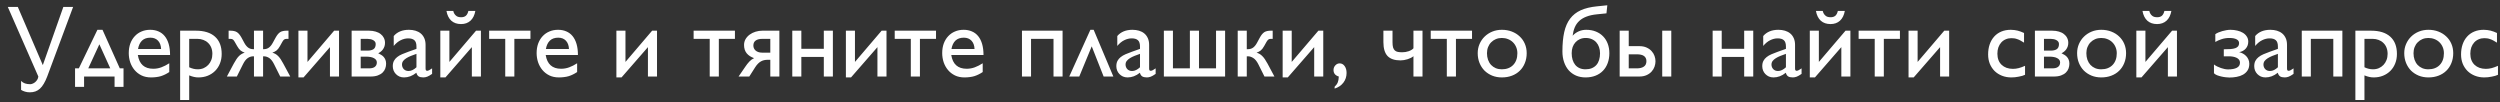 <?xml version="1.0" encoding="UTF-8"?> <svg xmlns="http://www.w3.org/2000/svg" width="294" height="12" viewBox="0 0 294 12" fill="none"><rect x="0" y="0" width="294" height="12" fill="#333333" stroke="none"/><path d="M2.094 0.814L5.035 7.658L7.449 0.814H8.598L5.551 9C5.426 9.328 5.293 9.609 5.152 9.844C5.016 10.082 4.865 10.275 4.701 10.424C4.537 10.572 4.357 10.682 4.162 10.752C3.967 10.822 3.75 10.857 3.512 10.857C3.301 10.857 3.109 10.83 2.938 10.775C2.766 10.725 2.613 10.656 2.48 10.57V9.516C2.613 9.652 2.764 9.75 2.932 9.809C3.104 9.871 3.312 9.902 3.559 9.902C3.641 9.902 3.732 9.881 3.834 9.838C3.939 9.799 4.039 9.74 4.133 9.662C4.227 9.584 4.309 9.488 4.379 9.375C4.449 9.266 4.492 9.141 4.508 9L0.916 0.814H2.094ZM14.527 10.213H13.473V9H9.887V10.213H8.826V8.039H9.271L11.457 3.504H12.055L14.088 8.039H14.527V10.213ZM12.969 8.039L11.685 5.209L10.379 8.039H12.969ZM16.209 6.469C16.381 7.547 16.984 8.086 18.02 8.086C18.352 8.086 18.67 8.029 18.975 7.916C19.279 7.803 19.59 7.645 19.906 7.441V8.473C19.742 8.582 19.58 8.676 19.42 8.754C19.264 8.832 19.1 8.898 18.928 8.953C18.76 9.004 18.58 9.041 18.389 9.064C18.197 9.092 17.986 9.105 17.756 9.105C17.338 9.105 16.967 9.027 16.643 8.871C16.318 8.711 16.045 8.498 15.822 8.232C15.6 7.967 15.43 7.662 15.312 7.318C15.199 6.971 15.143 6.611 15.143 6.24C15.143 5.83 15.203 5.457 15.324 5.121C15.449 4.785 15.623 4.498 15.846 4.26C16.068 4.018 16.334 3.832 16.643 3.703C16.951 3.57 17.291 3.504 17.662 3.504C18.021 3.504 18.344 3.566 18.629 3.691C18.918 3.812 19.164 3.996 19.367 4.242C19.57 4.488 19.727 4.797 19.836 5.168C19.945 5.539 20 5.973 20 6.469H16.209ZM18.945 5.76C18.93 5.35 18.811 5.025 18.588 4.787C18.365 4.549 18.064 4.43 17.686 4.43C17.271 4.43 16.943 4.545 16.701 4.775C16.463 5.006 16.307 5.334 16.232 5.76H18.945ZM23.035 3.609C24.016 3.609 24.766 3.844 25.285 4.312C25.809 4.781 26.07 5.459 26.07 6.346C26.07 6.752 26.002 7.125 25.865 7.465C25.732 7.801 25.543 8.092 25.297 8.338C25.055 8.58 24.766 8.77 24.43 8.906C24.098 9.039 23.732 9.105 23.334 9.105C23.158 9.105 22.986 9.086 22.818 9.047C22.65 9.012 22.461 8.951 22.25 8.865V11.76H21.184V3.609H23.035ZM22.25 4.57V7.91C22.582 8.07 22.918 8.15 23.258 8.15C23.508 8.15 23.736 8.105 23.943 8.016C24.154 7.922 24.336 7.795 24.488 7.635C24.641 7.475 24.76 7.283 24.846 7.061C24.932 6.838 24.975 6.596 24.975 6.334C24.975 6.057 24.93 5.809 24.84 5.59C24.75 5.371 24.625 5.188 24.465 5.039C24.309 4.887 24.123 4.771 23.908 4.693C23.697 4.611 23.469 4.57 23.223 4.57H22.25ZM29.797 6.621C29.562 6.621 29.344 6.689 29.141 6.826C28.938 6.963 28.752 7.199 28.584 7.535L27.852 9H26.68L27.494 7.477C27.604 7.277 27.707 7.105 27.805 6.961C27.902 6.816 28 6.695 28.098 6.598C28.199 6.496 28.305 6.414 28.414 6.352C28.523 6.285 28.645 6.232 28.777 6.193C28.684 6.158 28.598 6.121 28.52 6.082C28.441 6.043 28.367 5.996 28.297 5.941C28.227 5.883 28.158 5.812 28.092 5.73C28.025 5.648 27.959 5.547 27.893 5.426L27.611 4.934C27.553 4.824 27.488 4.736 27.418 4.67C27.348 4.604 27.248 4.57 27.119 4.57H26.885V3.609H27.107C27.264 3.609 27.402 3.623 27.523 3.65C27.645 3.674 27.756 3.717 27.857 3.779C27.959 3.842 28.053 3.928 28.139 4.037C28.229 4.143 28.318 4.277 28.408 4.441L28.73 5.039C28.863 5.285 29.014 5.471 29.182 5.596C29.35 5.721 29.551 5.783 29.785 5.783H29.867V3.609H30.939V5.783H31.021C31.256 5.783 31.457 5.721 31.625 5.596C31.793 5.471 31.943 5.285 32.076 5.039L32.404 4.441C32.494 4.277 32.582 4.143 32.668 4.037C32.758 3.928 32.852 3.842 32.949 3.779C33.051 3.717 33.162 3.674 33.283 3.65C33.404 3.623 33.543 3.609 33.699 3.609H33.928V4.57H33.688C33.562 4.57 33.463 4.604 33.389 4.67C33.318 4.736 33.254 4.824 33.195 4.934L32.92 5.426C32.853 5.547 32.787 5.648 32.721 5.73C32.654 5.812 32.586 5.883 32.516 5.941C32.445 5.996 32.369 6.043 32.287 6.082C32.209 6.121 32.123 6.158 32.029 6.193C32.162 6.232 32.283 6.283 32.393 6.346C32.502 6.408 32.607 6.49 32.709 6.592C32.81 6.693 32.91 6.816 33.008 6.961C33.105 7.105 33.207 7.277 33.312 7.477L34.133 9H32.955L32.223 7.535C32.055 7.199 31.869 6.963 31.666 6.826C31.463 6.689 31.244 6.621 31.01 6.621H30.939V9H29.867V6.621H29.797ZM38.803 5.543L35.697 9.105H35.094V3.609H36.16V7.283L39.295 3.609H39.869V9H38.803V5.543ZM41.352 9V3.609H43.391C43.684 3.609 43.945 3.645 44.176 3.715C44.41 3.781 44.607 3.879 44.768 4.008C44.932 4.133 45.057 4.283 45.143 4.459C45.232 4.635 45.277 4.828 45.277 5.039C45.277 5.195 45.254 5.34 45.207 5.473C45.16 5.602 45.1 5.717 45.025 5.818C44.951 5.92 44.865 6.008 44.768 6.082C44.674 6.156 44.578 6.217 44.48 6.264C44.602 6.318 44.717 6.381 44.826 6.451C44.94 6.518 45.039 6.6 45.125 6.697C45.211 6.795 45.279 6.91 45.33 7.043C45.381 7.172 45.406 7.324 45.406 7.5C45.406 7.688 45.373 7.871 45.307 8.051C45.244 8.23 45.141 8.391 44.996 8.531C44.852 8.672 44.662 8.785 44.428 8.871C44.197 8.957 43.912 9 43.572 9H41.352ZM42.418 4.57V5.953H43.221C43.518 5.953 43.752 5.896 43.924 5.783C44.096 5.666 44.182 5.463 44.182 5.174C44.182 5.064 44.152 4.973 44.094 4.898C44.035 4.82 43.959 4.758 43.865 4.711C43.772 4.66 43.668 4.625 43.555 4.605C43.441 4.582 43.33 4.57 43.221 4.57H42.418ZM42.418 6.662V8.039H43.391C43.523 8.039 43.647 8.027 43.76 8.004C43.873 7.977 43.971 7.936 44.053 7.881C44.135 7.822 44.199 7.75 44.246 7.664C44.293 7.574 44.316 7.467 44.316 7.342C44.316 7.225 44.285 7.125 44.223 7.043C44.16 6.957 44.072 6.887 43.959 6.832C43.85 6.773 43.719 6.73 43.566 6.703C43.418 6.676 43.256 6.662 43.08 6.662H42.418ZM48.975 5.748V5.461C48.975 5.121 48.895 4.879 48.734 4.734C48.574 4.586 48.33 4.512 48.002 4.512C47.709 4.512 47.416 4.584 47.123 4.729C46.834 4.869 46.56 5.094 46.303 5.402V4.236C46.721 3.748 47.316 3.504 48.09 3.504C48.363 3.504 48.619 3.539 48.857 3.609C49.096 3.68 49.303 3.787 49.478 3.932C49.654 4.076 49.793 4.262 49.895 4.488C49.996 4.711 50.047 4.975 50.047 5.279V8.051C50.047 8.152 50.062 8.225 50.094 8.268C50.129 8.307 50.18 8.326 50.246 8.326C50.301 8.326 50.379 8.301 50.48 8.25C50.582 8.199 50.693 8.129 50.815 8.039V8.689C50.693 8.771 50.586 8.84 50.492 8.895C50.402 8.945 50.318 8.986 50.24 9.018C50.162 9.049 50.086 9.07 50.012 9.082C49.941 9.098 49.865 9.105 49.783 9.105C49.549 9.105 49.365 9.064 49.232 8.982C49.103 8.896 49.014 8.754 48.963 8.555C48.728 8.742 48.49 8.881 48.248 8.971C48.006 9.061 47.762 9.105 47.516 9.105C47.316 9.105 47.135 9.07 46.971 9C46.81 8.926 46.672 8.828 46.555 8.707C46.438 8.586 46.348 8.447 46.285 8.291C46.223 8.131 46.191 7.963 46.191 7.787C46.191 7.541 46.236 7.332 46.326 7.16C46.416 6.988 46.541 6.84 46.701 6.715C46.861 6.586 47.055 6.473 47.281 6.375C47.508 6.277 47.758 6.18 48.031 6.082L48.975 5.748ZM48.975 6.334C48.748 6.412 48.531 6.492 48.324 6.574C48.121 6.656 47.941 6.746 47.785 6.844C47.629 6.941 47.504 7.051 47.41 7.172C47.32 7.293 47.275 7.434 47.275 7.594C47.275 7.703 47.295 7.805 47.334 7.898C47.373 7.992 47.426 8.072 47.492 8.139C47.559 8.205 47.639 8.258 47.732 8.297C47.83 8.332 47.934 8.35 48.043 8.35C48.211 8.35 48.371 8.311 48.523 8.232C48.68 8.154 48.83 8.047 48.975 7.91V6.334ZM55.49 5.543L52.385 9.105H51.781V3.609H52.848V7.283L55.982 3.609H56.557V9H55.49V5.543ZM53.305 1.283C53.355 1.521 53.465 1.709 53.633 1.846C53.766 1.967 53.965 2.027 54.23 2.027C54.465 2.027 54.65 1.969 54.787 1.852C54.924 1.73 55.022 1.541 55.08 1.283H55.9C55.81 1.787 55.619 2.172 55.326 2.438C55.037 2.699 54.668 2.83 54.219 2.83C53.75 2.83 53.369 2.699 53.076 2.438C52.783 2.172 52.592 1.787 52.502 1.283H53.305ZM60.488 4.57V9H59.416V4.57H57.523V3.609H62.381V4.57H60.488ZM64.174 6.469C64.346 7.547 64.949 8.086 65.984 8.086C66.316 8.086 66.635 8.029 66.939 7.916C67.244 7.803 67.555 7.645 67.871 7.441V8.473C67.707 8.582 67.545 8.676 67.385 8.754C67.228 8.832 67.064 8.898 66.893 8.953C66.725 9.004 66.545 9.041 66.353 9.064C66.162 9.092 65.951 9.105 65.721 9.105C65.303 9.105 64.932 9.027 64.607 8.871C64.283 8.711 64.01 8.498 63.787 8.232C63.565 7.967 63.395 7.662 63.277 7.318C63.164 6.971 63.107 6.611 63.107 6.24C63.107 5.83 63.168 5.457 63.289 5.121C63.414 4.785 63.588 4.498 63.81 4.26C64.033 4.018 64.299 3.832 64.607 3.703C64.916 3.57 65.256 3.504 65.627 3.504C65.986 3.504 66.309 3.566 66.594 3.691C66.883 3.812 67.129 3.996 67.332 4.242C67.535 4.488 67.691 4.797 67.801 5.168C67.91 5.539 67.965 5.973 67.965 6.469H64.174ZM66.91 5.76C66.894 5.35 66.775 5.025 66.553 4.787C66.33 4.549 66.029 4.43 65.65 4.43C65.236 4.43 64.908 4.545 64.666 4.775C64.428 5.006 64.272 5.334 64.197 5.76H66.91ZM76.197 5.543L73.092 9.105H72.488V3.609H73.555V7.283L76.689 3.609H77.264V9H76.197V5.543ZM84.535 4.57V9H83.463V4.57H81.57V3.609H86.428V4.57H84.535ZM87.647 7.846C87.795 7.623 87.951 7.424 88.115 7.248C88.279 7.072 88.467 6.936 88.678 6.838C88.498 6.771 88.336 6.693 88.191 6.604C88.047 6.51 87.922 6.4 87.816 6.275C87.715 6.15 87.637 6.008 87.582 5.848C87.527 5.684 87.5 5.498 87.5 5.291C87.5 5.033 87.561 4.801 87.682 4.594C87.807 4.387 87.969 4.211 88.168 4.066C88.371 3.918 88.602 3.805 88.859 3.727C89.117 3.648 89.381 3.609 89.65 3.609H91.654V9H90.588V7.031H90.283C90.143 7.031 90.006 7.045 89.873 7.072C89.744 7.1 89.619 7.146 89.498 7.213C89.381 7.275 89.266 7.363 89.152 7.477C89.039 7.586 88.93 7.723 88.824 7.887L88.115 9H86.856L87.647 7.846ZM90.588 6.193V4.57H89.65C89.307 4.57 89.045 4.637 88.865 4.77C88.686 4.898 88.596 5.092 88.596 5.35C88.596 5.447 88.613 5.547 88.648 5.648C88.688 5.746 88.748 5.836 88.83 5.918C88.916 6 89.025 6.066 89.158 6.117C89.295 6.168 89.459 6.193 89.65 6.193H90.588ZM97.947 3.609V9H96.881V6.697H94.238V9H93.172V3.609H94.238V5.736H96.881V3.609H97.947ZM103.186 5.543L100.08 9.105H99.477V3.609H100.543V7.283L103.678 3.609H104.252V9H103.186V5.543ZM108.184 4.57V9H107.111V4.57H105.219V3.609H110.076V4.57H108.184ZM111.869 6.469C112.041 7.547 112.645 8.086 113.68 8.086C114.012 8.086 114.33 8.029 114.635 7.916C114.939 7.803 115.25 7.645 115.566 7.441V8.473C115.402 8.582 115.24 8.676 115.08 8.754C114.924 8.832 114.76 8.898 114.588 8.953C114.42 9.004 114.24 9.041 114.049 9.064C113.857 9.092 113.646 9.105 113.416 9.105C112.998 9.105 112.627 9.027 112.303 8.871C111.979 8.711 111.705 8.498 111.482 8.232C111.26 7.967 111.09 7.662 110.973 7.318C110.859 6.971 110.803 6.611 110.803 6.24C110.803 5.83 110.863 5.457 110.984 5.121C111.109 4.785 111.283 4.498 111.506 4.26C111.729 4.018 111.994 3.832 112.303 3.703C112.611 3.57 112.951 3.504 113.322 3.504C113.682 3.504 114.004 3.566 114.289 3.691C114.578 3.812 114.824 3.996 115.027 4.242C115.23 4.488 115.387 4.797 115.496 5.168C115.605 5.539 115.66 5.973 115.66 6.469H111.869ZM114.605 5.76C114.59 5.35 114.471 5.025 114.248 4.787C114.025 4.549 113.725 4.43 113.346 4.43C112.932 4.43 112.604 4.545 112.361 4.775C112.123 5.006 111.967 5.334 111.893 5.76H114.605ZM124.959 3.609V9H123.893V4.57H121.25V9H120.184V3.609H124.959ZM128.229 3.504H128.615L130.93 9H129.787L128.387 5.449L126.922 9H125.744L128.229 3.504ZM134.064 5.748V5.461C134.064 5.121 133.984 4.879 133.824 4.734C133.664 4.586 133.42 4.512 133.092 4.512C132.799 4.512 132.506 4.584 132.213 4.729C131.924 4.869 131.65 5.094 131.393 5.402V4.236C131.811 3.748 132.406 3.504 133.18 3.504C133.453 3.504 133.709 3.539 133.947 3.609C134.186 3.68 134.393 3.787 134.568 3.932C134.744 4.076 134.883 4.262 134.984 4.488C135.086 4.711 135.137 4.975 135.137 5.279V8.051C135.137 8.152 135.152 8.225 135.184 8.268C135.219 8.307 135.27 8.326 135.336 8.326C135.391 8.326 135.469 8.301 135.57 8.25C135.672 8.199 135.783 8.129 135.904 8.039V8.689C135.783 8.771 135.676 8.84 135.582 8.895C135.492 8.945 135.408 8.986 135.33 9.018C135.252 9.049 135.176 9.07 135.102 9.082C135.031 9.098 134.955 9.105 134.873 9.105C134.639 9.105 134.455 9.064 134.322 8.982C134.193 8.896 134.104 8.754 134.053 8.555C133.818 8.742 133.58 8.881 133.338 8.971C133.096 9.061 132.852 9.105 132.605 9.105C132.406 9.105 132.225 9.07 132.061 9C131.9 8.926 131.762 8.828 131.645 8.707C131.527 8.586 131.438 8.447 131.375 8.291C131.312 8.131 131.281 7.963 131.281 7.787C131.281 7.541 131.326 7.332 131.416 7.16C131.506 6.988 131.631 6.84 131.791 6.715C131.951 6.586 132.145 6.473 132.371 6.375C132.598 6.277 132.848 6.18 133.121 6.082L134.064 5.748ZM134.064 6.334C133.838 6.412 133.621 6.492 133.414 6.574C133.211 6.656 133.031 6.746 132.875 6.844C132.719 6.941 132.594 7.051 132.5 7.172C132.41 7.293 132.365 7.434 132.365 7.594C132.365 7.703 132.385 7.805 132.424 7.898C132.463 7.992 132.516 8.072 132.582 8.139C132.648 8.205 132.729 8.258 132.822 8.297C132.92 8.332 133.023 8.35 133.133 8.35C133.301 8.35 133.461 8.311 133.613 8.232C133.77 8.154 133.92 8.047 134.064 7.91V6.334ZM144.072 3.609V9H136.871V3.609H137.938V8.039H139.93V3.609H141.002V8.039H143.006V3.609H144.072ZM146.768 5.783C147.002 5.783 147.203 5.721 147.371 5.596C147.539 5.471 147.689 5.285 147.822 5.039L148.145 4.441C148.234 4.277 148.322 4.143 148.408 4.037C148.498 3.928 148.592 3.842 148.689 3.779C148.791 3.717 148.902 3.674 149.023 3.65C149.145 3.623 149.283 3.609 149.439 3.609H149.668V4.57H149.428C149.303 4.57 149.205 4.604 149.135 4.67C149.064 4.736 148.998 4.824 148.936 4.934L148.66 5.426C148.594 5.547 148.527 5.648 148.461 5.73C148.395 5.812 148.326 5.883 148.256 5.941C148.186 5.996 148.111 6.043 148.033 6.082C147.955 6.121 147.869 6.158 147.775 6.193C147.908 6.232 148.029 6.285 148.139 6.352C148.248 6.414 148.352 6.496 148.449 6.598C148.551 6.695 148.65 6.816 148.748 6.961C148.846 7.105 148.949 7.277 149.059 7.477L149.873 9H148.701L147.969 7.535C147.797 7.199 147.604 6.963 147.389 6.826C147.174 6.689 146.963 6.621 146.756 6.621H146.621V9H145.555V3.609H146.621V5.783H146.768ZM154.549 5.543L151.443 9.105H150.84V3.609H151.906V7.283L155.041 3.609H155.615V9H154.549V5.543ZM156.951 10.418V10.201C157.127 10.033 157.25 9.863 157.32 9.691C157.391 9.523 157.432 9.293 157.443 9C157.029 8.879 156.822 8.623 156.822 8.232C156.822 8.021 156.893 7.84 157.033 7.688C157.178 7.531 157.348 7.453 157.543 7.453C157.781 7.453 157.977 7.559 158.129 7.77C158.281 7.98 158.357 8.25 158.357 8.578C158.357 9.012 158.232 9.393 157.982 9.721C157.732 10.049 157.389 10.281 156.951 10.418ZM167.287 3.609V9H166.221V6.609C166.146 6.676 166.049 6.74 165.928 6.803C165.811 6.861 165.682 6.914 165.541 6.961C165.404 7.004 165.262 7.039 165.113 7.066C164.969 7.09 164.828 7.102 164.691 7.102C164.008 7.102 163.502 6.93 163.174 6.586C162.85 6.238 162.688 5.695 162.688 4.957V3.609H163.76V4.969C163.76 5.219 163.781 5.422 163.824 5.578C163.871 5.73 163.941 5.85 164.035 5.936C164.129 6.021 164.246 6.078 164.387 6.105C164.531 6.133 164.701 6.146 164.896 6.146C165.025 6.146 165.154 6.137 165.283 6.117C165.416 6.094 165.541 6.062 165.658 6.023C165.779 5.98 165.889 5.93 165.986 5.871C166.084 5.812 166.162 5.748 166.221 5.678V3.609H167.287ZM171.219 4.57V9H170.146V4.57H168.254V3.609H173.111V4.57H171.219ZM176.621 3.504C177.043 3.504 177.432 3.572 177.787 3.709C178.146 3.846 178.455 4.037 178.713 4.283C178.975 4.525 179.178 4.814 179.322 5.15C179.467 5.486 179.539 5.854 179.539 6.252C179.539 6.678 179.467 7.066 179.322 7.418C179.182 7.77 178.982 8.07 178.725 8.32C178.471 8.57 178.164 8.764 177.805 8.9C177.449 9.037 177.055 9.105 176.621 9.105C176.207 9.105 175.826 9.035 175.479 8.895C175.131 8.75 174.83 8.553 174.576 8.303C174.326 8.049 174.131 7.748 173.99 7.4C173.85 7.049 173.779 6.666 173.779 6.252C173.779 5.865 173.852 5.506 173.996 5.174C174.141 4.838 174.34 4.547 174.594 4.301C174.852 4.051 175.152 3.855 175.496 3.715C175.844 3.574 176.219 3.504 176.621 3.504ZM176.609 4.465C176.359 4.465 176.127 4.51 175.912 4.6C175.701 4.689 175.518 4.814 175.361 4.975C175.205 5.131 175.084 5.318 174.998 5.537C174.912 5.756 174.869 5.994 174.869 6.252C174.869 6.537 174.91 6.797 174.992 7.031C175.078 7.266 175.197 7.467 175.35 7.635C175.506 7.799 175.689 7.926 175.9 8.016C176.115 8.105 176.352 8.15 176.609 8.15C176.891 8.15 177.145 8.107 177.371 8.021C177.598 7.932 177.789 7.807 177.945 7.646C178.105 7.482 178.229 7.285 178.314 7.055C178.4 6.82 178.443 6.557 178.443 6.264C178.443 6.002 178.396 5.762 178.303 5.543C178.213 5.324 178.086 5.135 177.922 4.975C177.762 4.814 177.568 4.689 177.342 4.6C177.119 4.51 176.875 4.465 176.609 4.465ZM187.818 1.682C187.334 1.729 186.92 1.818 186.576 1.951C186.232 2.08 185.947 2.25 185.721 2.461C185.494 2.672 185.318 2.924 185.193 3.217C185.072 3.506 184.988 3.834 184.941 4.201C185.145 3.979 185.383 3.807 185.656 3.686C185.934 3.564 186.227 3.504 186.535 3.504C186.957 3.504 187.336 3.572 187.672 3.709C188.012 3.846 188.299 4.037 188.533 4.283C188.768 4.525 188.947 4.814 189.072 5.15C189.197 5.486 189.26 5.854 189.26 6.252C189.26 6.678 189.195 7.066 189.066 7.418C188.938 7.77 188.752 8.07 188.51 8.32C188.268 8.57 187.975 8.764 187.631 8.9C187.287 9.037 186.898 9.105 186.465 9.105C186.051 9.105 185.676 9.033 185.34 8.889C185.004 8.74 184.717 8.533 184.479 8.268C184.244 7.998 184.062 7.676 183.934 7.301C183.805 6.926 183.74 6.508 183.74 6.047C183.74 5.172 183.811 4.418 183.951 3.785C184.092 3.152 184.322 2.623 184.643 2.197C184.963 1.771 185.381 1.441 185.896 1.207C186.416 0.973 187.053 0.818 187.807 0.744L189.02 0.621L188.92 1.57L187.818 1.682ZM186.477 4.465C186.227 4.465 186 4.51 185.797 4.6C185.594 4.689 185.42 4.814 185.275 4.975C185.131 5.131 185.02 5.318 184.941 5.537C184.867 5.756 184.83 5.994 184.83 6.252C184.83 6.537 184.865 6.797 184.936 7.031C185.01 7.266 185.115 7.467 185.252 7.635C185.389 7.799 185.559 7.926 185.762 8.016C185.965 8.105 186.195 8.15 186.453 8.15C186.734 8.15 186.98 8.107 187.191 8.021C187.406 7.932 187.586 7.807 187.73 7.646C187.875 7.482 187.982 7.285 188.053 7.055C188.127 6.82 188.164 6.557 188.164 6.264C188.164 6.002 188.125 5.762 188.047 5.543C187.973 5.324 187.863 5.135 187.719 4.975C187.574 4.814 187.396 4.689 187.186 4.6C186.979 4.51 186.742 4.465 186.477 4.465ZM196.543 3.609V9H195.477V3.609H196.543ZM190.473 9V3.609H191.539V5.426H192.775C193.111 5.426 193.398 5.48 193.637 5.59C193.879 5.699 194.076 5.84 194.229 6.012C194.385 6.18 194.5 6.369 194.574 6.58C194.648 6.791 194.686 6.998 194.686 7.201C194.686 7.412 194.648 7.625 194.574 7.84C194.5 8.051 194.385 8.242 194.229 8.414C194.076 8.586 193.879 8.727 193.637 8.836C193.398 8.945 193.111 9 192.775 9H190.473ZM191.539 6.387V8.039H192.5C192.844 8.039 193.115 7.971 193.314 7.834C193.518 7.697 193.619 7.482 193.619 7.189C193.619 7.045 193.592 6.922 193.537 6.82C193.486 6.719 193.412 6.637 193.314 6.574C193.221 6.508 193.105 6.461 192.969 6.434C192.832 6.402 192.68 6.387 192.512 6.387H191.539ZM206.182 3.609V9H205.115V6.697H202.473V9H201.406V3.609H202.473V5.736H205.115V3.609H206.182ZM210.025 5.748V5.461C210.025 5.121 209.945 4.879 209.785 4.734C209.625 4.586 209.381 4.512 209.053 4.512C208.76 4.512 208.467 4.584 208.174 4.729C207.885 4.869 207.611 5.094 207.354 5.402V4.236C207.771 3.748 208.367 3.504 209.141 3.504C209.414 3.504 209.67 3.539 209.908 3.609C210.146 3.68 210.354 3.787 210.529 3.932C210.705 4.076 210.844 4.262 210.945 4.488C211.047 4.711 211.098 4.975 211.098 5.279V8.051C211.098 8.152 211.113 8.225 211.145 8.268C211.18 8.307 211.23 8.326 211.297 8.326C211.352 8.326 211.43 8.301 211.531 8.25C211.633 8.199 211.744 8.129 211.865 8.039V8.689C211.744 8.771 211.637 8.84 211.543 8.895C211.453 8.945 211.369 8.986 211.291 9.018C211.213 9.049 211.137 9.07 211.062 9.082C210.992 9.098 210.916 9.105 210.834 9.105C210.6 9.105 210.416 9.064 210.283 8.982C210.154 8.896 210.064 8.754 210.014 8.555C209.779 8.742 209.541 8.881 209.299 8.971C209.057 9.061 208.812 9.105 208.566 9.105C208.367 9.105 208.186 9.07 208.021 9C207.861 8.926 207.723 8.828 207.605 8.707C207.488 8.586 207.398 8.447 207.336 8.291C207.273 8.131 207.242 7.963 207.242 7.787C207.242 7.541 207.287 7.332 207.377 7.16C207.467 6.988 207.592 6.84 207.752 6.715C207.912 6.586 208.105 6.473 208.332 6.375C208.559 6.277 208.809 6.18 209.082 6.082L210.025 5.748ZM210.025 6.334C209.799 6.412 209.582 6.492 209.375 6.574C209.172 6.656 208.992 6.746 208.836 6.844C208.68 6.941 208.555 7.051 208.461 7.172C208.371 7.293 208.326 7.434 208.326 7.594C208.326 7.703 208.346 7.805 208.385 7.898C208.424 7.992 208.477 8.072 208.543 8.139C208.609 8.205 208.689 8.258 208.783 8.297C208.881 8.332 208.984 8.35 209.094 8.35C209.262 8.35 209.422 8.311 209.574 8.232C209.73 8.154 209.881 8.047 210.025 7.91V6.334ZM216.541 5.543L213.436 9.105H212.832V3.609H213.898V7.283L217.033 3.609H217.607V9H216.541V5.543ZM214.355 1.283C214.406 1.521 214.516 1.709 214.684 1.846C214.816 1.967 215.016 2.027 215.281 2.027C215.516 2.027 215.701 1.969 215.838 1.852C215.975 1.73 216.072 1.541 216.131 1.283H216.951C216.861 1.787 216.67 2.172 216.377 2.438C216.088 2.699 215.719 2.83 215.27 2.83C214.801 2.83 214.42 2.699 214.127 2.438C213.834 2.172 213.643 1.787 213.553 1.283H214.355ZM221.539 4.57V9H220.467V4.57H218.574V3.609H223.432V4.57H221.539ZM228.154 5.543L225.049 9.105H224.445V3.609H225.512V7.283L228.646 3.609H229.221V9H228.154V5.543ZM238.145 8.795C238.055 8.838 237.947 8.879 237.822 8.918C237.697 8.953 237.562 8.984 237.418 9.012C237.273 9.043 237.125 9.066 236.973 9.082C236.824 9.098 236.68 9.105 236.539 9.105C236.137 9.105 235.768 9.039 235.432 8.906C235.096 8.773 234.807 8.588 234.564 8.35C234.326 8.111 234.139 7.828 234.002 7.5C233.869 7.168 233.803 6.805 233.803 6.41C233.803 5.965 233.865 5.564 233.99 5.209C234.115 4.85 234.293 4.545 234.523 4.295C234.754 4.041 235.033 3.846 235.361 3.709C235.689 3.572 236.059 3.504 236.469 3.504C236.625 3.504 236.77 3.514 236.902 3.533C237.035 3.549 237.162 3.572 237.283 3.604C237.408 3.635 237.531 3.674 237.652 3.721C237.773 3.768 237.898 3.82 238.027 3.879V5.016C237.875 4.914 237.732 4.83 237.6 4.764C237.471 4.693 237.346 4.639 237.225 4.6C237.107 4.557 236.992 4.527 236.879 4.512C236.77 4.496 236.656 4.488 236.539 4.488C236.297 4.488 236.074 4.533 235.871 4.623C235.668 4.709 235.494 4.832 235.35 4.992C235.205 5.152 235.092 5.344 235.01 5.566C234.932 5.789 234.893 6.037 234.893 6.311C234.893 6.592 234.936 6.844 235.021 7.066C235.107 7.285 235.23 7.471 235.391 7.623C235.551 7.775 235.742 7.893 235.965 7.975C236.191 8.057 236.443 8.098 236.721 8.098C236.947 8.098 237.174 8.068 237.4 8.01C237.627 7.951 237.875 7.861 238.145 7.74V8.795ZM239.305 9V3.609H241.344C241.637 3.609 241.898 3.645 242.129 3.715C242.363 3.781 242.561 3.879 242.721 4.008C242.885 4.133 243.01 4.283 243.096 4.459C243.186 4.635 243.23 4.828 243.23 5.039C243.23 5.195 243.207 5.34 243.16 5.473C243.113 5.602 243.053 5.717 242.979 5.818C242.904 5.92 242.818 6.008 242.721 6.082C242.627 6.156 242.531 6.217 242.434 6.264C242.555 6.318 242.67 6.381 242.779 6.451C242.893 6.518 242.992 6.6 243.078 6.697C243.164 6.795 243.232 6.91 243.283 7.043C243.334 7.172 243.359 7.324 243.359 7.5C243.359 7.688 243.326 7.871 243.26 8.051C243.197 8.23 243.094 8.391 242.949 8.531C242.805 8.672 242.615 8.785 242.381 8.871C242.15 8.957 241.865 9 241.525 9H239.305ZM240.371 4.57V5.953H241.174C241.471 5.953 241.705 5.896 241.877 5.783C242.049 5.666 242.135 5.463 242.135 5.174C242.135 5.064 242.105 4.973 242.047 4.898C241.988 4.82 241.912 4.758 241.818 4.711C241.725 4.66 241.621 4.625 241.508 4.605C241.395 4.582 241.283 4.57 241.174 4.57H240.371ZM240.371 6.662V8.039H241.344C241.477 8.039 241.6 8.027 241.713 8.004C241.826 7.977 241.924 7.936 242.006 7.881C242.088 7.822 242.152 7.75 242.199 7.664C242.246 7.574 242.27 7.467 242.27 7.342C242.27 7.225 242.238 7.125 242.176 7.043C242.113 6.957 242.025 6.887 241.912 6.832C241.803 6.773 241.672 6.73 241.52 6.703C241.371 6.676 241.209 6.662 241.033 6.662H240.371ZM247.109 3.504C247.531 3.504 247.92 3.572 248.275 3.709C248.635 3.846 248.943 4.037 249.201 4.283C249.463 4.525 249.666 4.814 249.811 5.15C249.955 5.486 250.027 5.854 250.027 6.252C250.027 6.678 249.955 7.066 249.811 7.418C249.67 7.77 249.471 8.07 249.213 8.32C248.959 8.57 248.652 8.764 248.293 8.9C247.938 9.037 247.543 9.105 247.109 9.105C246.695 9.105 246.314 9.035 245.967 8.895C245.619 8.75 245.318 8.553 245.064 8.303C244.814 8.049 244.619 7.748 244.479 7.4C244.338 7.049 244.268 6.666 244.268 6.252C244.268 5.865 244.34 5.506 244.484 5.174C244.629 4.838 244.828 4.547 245.082 4.301C245.34 4.051 245.641 3.855 245.984 3.715C246.332 3.574 246.707 3.504 247.109 3.504ZM247.098 4.465C246.848 4.465 246.615 4.51 246.4 4.6C246.189 4.689 246.006 4.814 245.85 4.975C245.693 5.131 245.572 5.318 245.486 5.537C245.4 5.756 245.357 5.994 245.357 6.252C245.357 6.537 245.398 6.797 245.48 7.031C245.566 7.266 245.686 7.467 245.838 7.635C245.994 7.799 246.178 7.926 246.389 8.016C246.604 8.105 246.84 8.15 247.098 8.15C247.379 8.15 247.633 8.107 247.859 8.021C248.086 7.932 248.277 7.807 248.434 7.646C248.594 7.482 248.717 7.285 248.803 7.055C248.889 6.82 248.932 6.557 248.932 6.264C248.932 6.002 248.885 5.762 248.791 5.543C248.701 5.324 248.574 5.135 248.41 4.975C248.25 4.814 248.057 4.689 247.83 4.6C247.607 4.51 247.363 4.465 247.098 4.465ZM254.943 5.543L251.838 9.105H251.234V3.609H252.301V7.283L255.436 3.609H256.01V9H254.943V5.543ZM252.758 1.283C252.809 1.521 252.918 1.709 253.086 1.846C253.219 1.967 253.418 2.027 253.684 2.027C253.918 2.027 254.104 1.969 254.24 1.852C254.377 1.73 254.475 1.541 254.533 1.283H255.354C255.264 1.787 255.072 2.172 254.779 2.438C254.49 2.699 254.121 2.83 253.672 2.83C253.203 2.83 252.822 2.699 252.529 2.438C252.236 2.172 252.045 1.787 251.955 1.283H252.758ZM261.518 6.621V5.795C261.822 5.795 262.086 5.787 262.309 5.771C262.535 5.752 262.723 5.717 262.871 5.666C263.02 5.611 263.131 5.537 263.205 5.443C263.279 5.35 263.316 5.227 263.316 5.074C263.316 4.875 263.217 4.725 263.018 4.623C262.822 4.518 262.541 4.465 262.174 4.465C261.842 4.465 261.533 4.514 261.248 4.611C260.963 4.705 260.721 4.812 260.521 4.934V4.02C260.615 3.949 260.734 3.883 260.879 3.82C261.027 3.758 261.184 3.703 261.348 3.656C261.512 3.609 261.676 3.572 261.84 3.545C262.008 3.518 262.16 3.504 262.297 3.504C262.582 3.504 262.852 3.535 263.105 3.598C263.359 3.656 263.582 3.744 263.773 3.861C263.965 3.979 264.115 4.125 264.225 4.301C264.338 4.473 264.395 4.672 264.395 4.898C264.395 5.215 264.299 5.484 264.107 5.707C263.916 5.93 263.656 6.072 263.328 6.135C263.477 6.166 263.621 6.221 263.762 6.299C263.902 6.373 264.029 6.469 264.143 6.586C264.256 6.703 264.346 6.838 264.412 6.99C264.482 7.143 264.518 7.312 264.518 7.5C264.518 7.816 264.449 8.078 264.312 8.285C264.176 8.492 263.996 8.658 263.773 8.783C263.555 8.904 263.305 8.99 263.023 9.041C262.746 9.092 262.467 9.117 262.186 9.117C262.08 9.117 261.941 9.107 261.77 9.088C261.598 9.072 261.422 9.043 261.242 9C261.062 8.961 260.891 8.91 260.727 8.848C260.566 8.781 260.445 8.703 260.363 8.613V7.582C260.473 7.668 260.598 7.746 260.738 7.816C260.883 7.887 261.029 7.947 261.178 7.998C261.326 8.049 261.473 8.09 261.617 8.121C261.766 8.148 261.896 8.162 262.01 8.162C262.459 8.162 262.807 8.098 263.053 7.969C263.299 7.84 263.422 7.639 263.422 7.365C263.422 7.229 263.385 7.113 263.311 7.02C263.236 6.926 263.137 6.85 263.012 6.791C262.891 6.732 262.752 6.689 262.596 6.662C262.443 6.635 262.287 6.621 262.127 6.621H261.518ZM267.881 5.748V5.461C267.881 5.121 267.801 4.879 267.641 4.734C267.48 4.586 267.236 4.512 266.908 4.512C266.615 4.512 266.322 4.584 266.029 4.729C265.74 4.869 265.467 5.094 265.209 5.402V4.236C265.627 3.748 266.223 3.504 266.996 3.504C267.27 3.504 267.525 3.539 267.764 3.609C268.002 3.68 268.209 3.787 268.385 3.932C268.561 4.076 268.699 4.262 268.801 4.488C268.902 4.711 268.953 4.975 268.953 5.279V8.051C268.953 8.152 268.969 8.225 269 8.268C269.035 8.307 269.086 8.326 269.152 8.326C269.207 8.326 269.285 8.301 269.387 8.25C269.488 8.199 269.6 8.129 269.721 8.039V8.689C269.6 8.771 269.492 8.84 269.398 8.895C269.309 8.945 269.225 8.986 269.146 9.018C269.068 9.049 268.992 9.07 268.918 9.082C268.848 9.098 268.771 9.105 268.689 9.105C268.455 9.105 268.271 9.064 268.139 8.982C268.01 8.896 267.92 8.754 267.869 8.555C267.635 8.742 267.396 8.881 267.154 8.971C266.912 9.061 266.668 9.105 266.422 9.105C266.223 9.105 266.041 9.07 265.877 9C265.717 8.926 265.578 8.828 265.461 8.707C265.344 8.586 265.254 8.447 265.191 8.291C265.129 8.131 265.098 7.963 265.098 7.787C265.098 7.541 265.143 7.332 265.232 7.16C265.322 6.988 265.447 6.84 265.607 6.715C265.768 6.586 265.961 6.473 266.188 6.375C266.414 6.277 266.664 6.18 266.938 6.082L267.881 5.748ZM267.881 6.334C267.654 6.412 267.438 6.492 267.23 6.574C267.027 6.656 266.848 6.746 266.691 6.844C266.535 6.941 266.41 7.051 266.316 7.172C266.227 7.293 266.182 7.434 266.182 7.594C266.182 7.703 266.201 7.805 266.24 7.898C266.279 7.992 266.332 8.072 266.398 8.139C266.465 8.205 266.545 8.258 266.639 8.297C266.736 8.332 266.84 8.35 266.949 8.35C267.117 8.35 267.277 8.311 267.43 8.232C267.586 8.154 267.736 8.047 267.881 7.91V6.334ZM275.463 3.609V9H274.396V4.57H271.754V9H270.688V3.609H275.463ZM278.844 3.609C279.824 3.609 280.574 3.844 281.094 4.312C281.617 4.781 281.879 5.459 281.879 6.346C281.879 6.752 281.811 7.125 281.674 7.465C281.541 7.801 281.352 8.092 281.105 8.338C280.863 8.58 280.574 8.77 280.238 8.906C279.906 9.039 279.541 9.105 279.143 9.105C278.967 9.105 278.795 9.086 278.627 9.047C278.459 9.012 278.27 8.951 278.059 8.865V11.76H276.992V3.609H278.844ZM278.059 4.57V7.91C278.391 8.07 278.727 8.15 279.066 8.15C279.316 8.15 279.545 8.105 279.752 8.016C279.963 7.922 280.145 7.795 280.297 7.635C280.449 7.475 280.568 7.283 280.654 7.061C280.74 6.838 280.783 6.596 280.783 6.334C280.783 6.057 280.738 5.809 280.648 5.59C280.559 5.371 280.434 5.188 280.273 5.039C280.117 4.887 279.932 4.771 279.717 4.693C279.506 4.611 279.277 4.57 279.031 4.57H278.059ZM285.582 3.504C286.004 3.504 286.393 3.572 286.748 3.709C287.107 3.846 287.416 4.037 287.674 4.283C287.936 4.525 288.139 4.814 288.283 5.15C288.428 5.486 288.5 5.854 288.5 6.252C288.5 6.678 288.428 7.066 288.283 7.418C288.143 7.77 287.943 8.07 287.686 8.32C287.432 8.57 287.125 8.764 286.766 8.9C286.41 9.037 286.016 9.105 285.582 9.105C285.168 9.105 284.787 9.035 284.439 8.895C284.092 8.75 283.791 8.553 283.537 8.303C283.287 8.049 283.092 7.748 282.951 7.4C282.811 7.049 282.74 6.666 282.74 6.252C282.74 5.865 282.812 5.506 282.957 5.174C283.102 4.838 283.301 4.547 283.555 4.301C283.812 4.051 284.113 3.855 284.457 3.715C284.805 3.574 285.18 3.504 285.582 3.504ZM285.57 4.465C285.32 4.465 285.088 4.51 284.873 4.6C284.662 4.689 284.479 4.814 284.322 4.975C284.166 5.131 284.045 5.318 283.959 5.537C283.873 5.756 283.83 5.994 283.83 6.252C283.83 6.537 283.871 6.797 283.953 7.031C284.039 7.266 284.158 7.467 284.311 7.635C284.467 7.799 284.65 7.926 284.861 8.016C285.076 8.105 285.312 8.15 285.57 8.15C285.852 8.15 286.105 8.107 286.332 8.021C286.559 7.932 286.75 7.807 286.906 7.646C287.066 7.482 287.189 7.285 287.275 7.055C287.361 6.82 287.404 6.557 287.404 6.264C287.404 6.002 287.357 5.762 287.264 5.543C287.174 5.324 287.047 5.135 286.883 4.975C286.723 4.814 286.529 4.689 286.303 4.6C286.08 4.51 285.836 4.465 285.57 4.465ZM293.762 8.795C293.672 8.838 293.564 8.879 293.439 8.918C293.314 8.953 293.18 8.984 293.035 9.012C292.891 9.043 292.742 9.066 292.59 9.082C292.441 9.098 292.297 9.105 292.156 9.105C291.754 9.105 291.385 9.039 291.049 8.906C290.713 8.773 290.424 8.588 290.182 8.35C289.943 8.111 289.756 7.828 289.619 7.5C289.486 7.168 289.42 6.805 289.42 6.41C289.42 5.965 289.482 5.564 289.607 5.209C289.732 4.85 289.91 4.545 290.141 4.295C290.371 4.041 290.65 3.846 290.979 3.709C291.307 3.572 291.676 3.504 292.086 3.504C292.242 3.504 292.387 3.514 292.52 3.533C292.652 3.549 292.779 3.572 292.9 3.604C293.025 3.635 293.148 3.674 293.27 3.721C293.391 3.768 293.516 3.82 293.645 3.879V5.016C293.492 4.914 293.35 4.83 293.217 4.764C293.088 4.693 292.963 4.639 292.842 4.6C292.725 4.557 292.609 4.527 292.496 4.512C292.387 4.496 292.273 4.488 292.156 4.488C291.914 4.488 291.691 4.533 291.488 4.623C291.285 4.709 291.111 4.832 290.967 4.992C290.822 5.152 290.709 5.344 290.627 5.566C290.549 5.789 290.51 6.037 290.51 6.311C290.51 6.592 290.553 6.844 290.639 7.066C290.725 7.285 290.848 7.471 291.008 7.623C291.168 7.775 291.359 7.893 291.582 7.975C291.809 8.057 292.061 8.098 292.338 8.098C292.564 8.098 292.791 8.068 293.018 8.01C293.244 7.951 293.492 7.861 293.762 7.74V8.795Z" fill="white"></path></svg> 